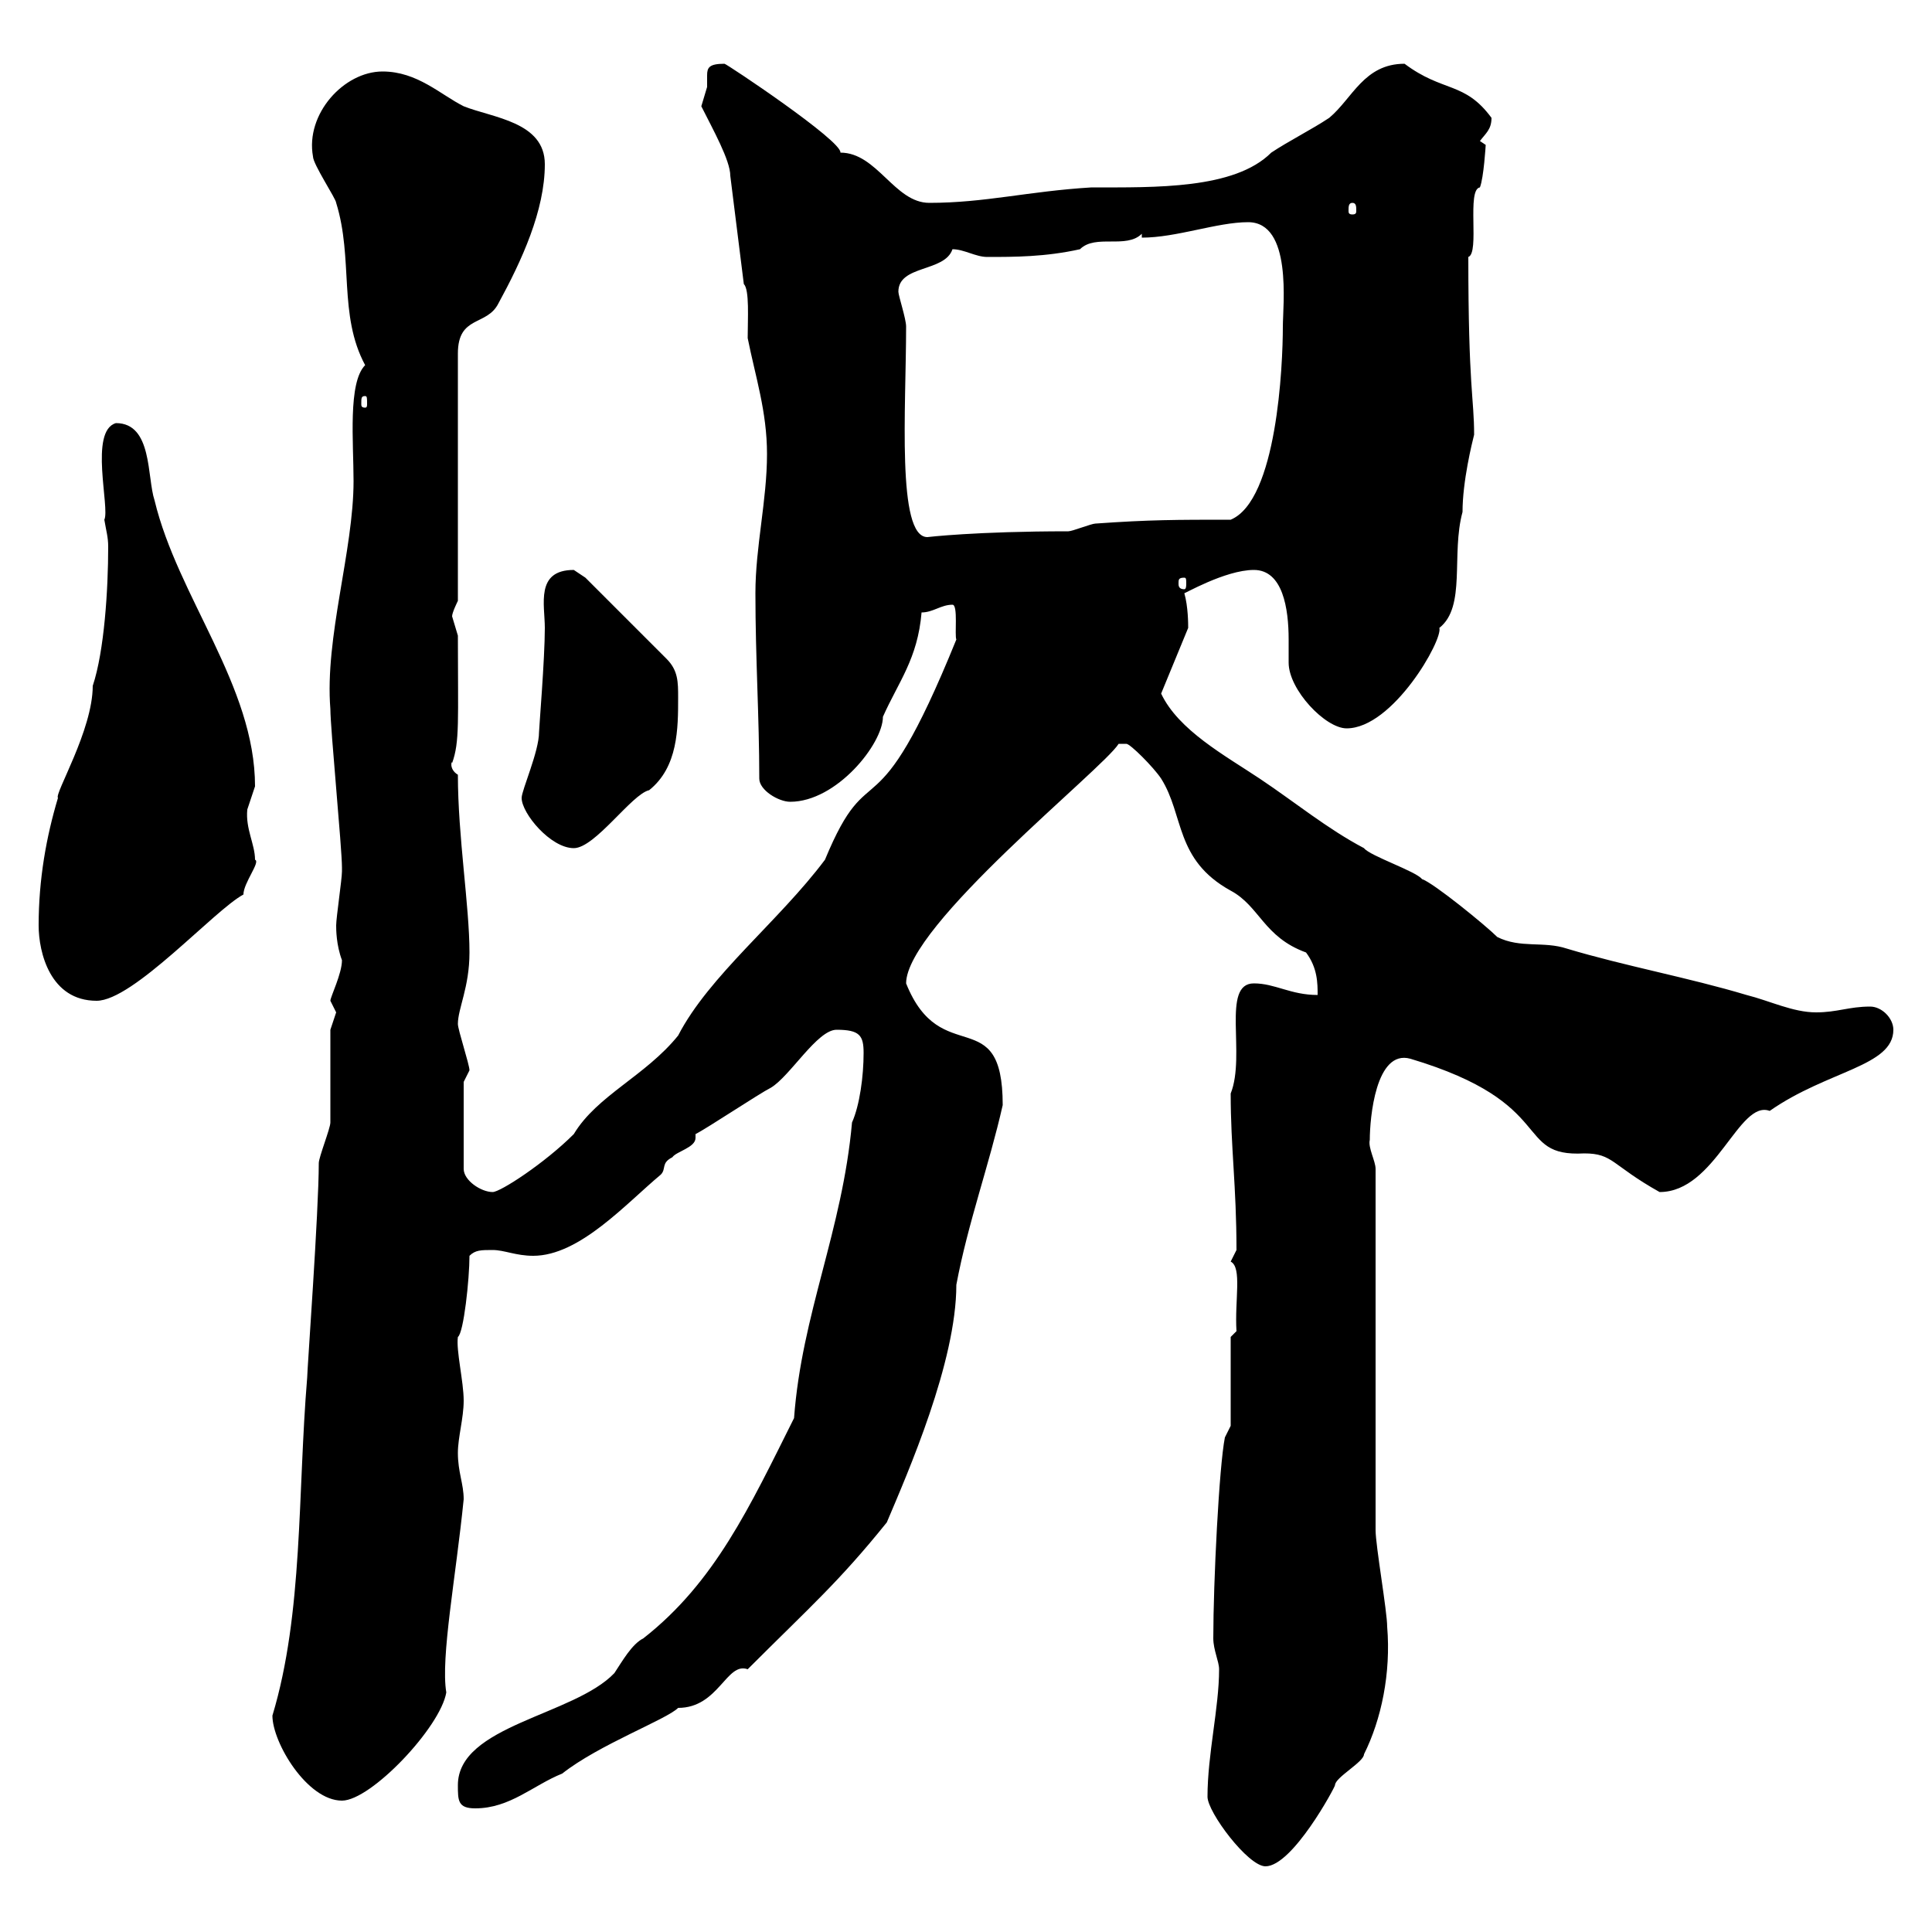 <svg xmlns="http://www.w3.org/2000/svg" xmlns:xlink="http://www.w3.org/1999/xlink" width="300" height="300"><path d="M187.50 279C187.50 281.40 193.80 289.80 196.50 289.80C200.70 289.80 207.30 277.50 207.30 277.20C207.30 276 211.80 273.60 211.80 272.40C214.50 267 216 259.80 215.40 252.60C215.40 250.20 213.60 240 213.60 237.60L213.60 181.50C213.60 180.30 212.40 178.20 212.70 177C212.70 173.70 213.60 162.90 219 164.40C242.10 171.30 234.90 179.70 246 179.10C250.50 179.10 250.20 180.90 257.70 185.10C266.40 185.10 270 170.70 274.80 172.50C283.80 166.20 294 165.60 294 159.90C294 158.10 292.20 156.30 290.40 156.30C287.10 156.30 285.30 157.20 282 157.20C278.40 157.20 274.80 155.40 271.20 154.50C262.20 151.80 252.30 150 243.30 147.30C239.70 146.10 236.10 147.30 232.50 145.50C230.70 143.70 222.60 137.10 220.80 136.50C219.90 135.30 212.70 132.90 211.80 131.70C206.10 128.70 201 124.50 195.60 120.90C190.20 117.30 183 113.40 180.30 107.70L184.50 97.50C184.50 96.90 184.50 94.20 183.90 92.10C183.60 92.40 190.20 88.50 194.70 88.50C199.20 88.50 200.10 94.50 200.10 99.30C200.10 100.80 200.10 102.30 200.10 102.90C200.10 107.10 205.80 113.10 209.10 113.10C216.30 113.10 224.10 99.30 223.50 97.50C227.70 94.20 225.30 86.10 227.10 79.50C227.10 74.70 228.60 68.70 228.90 67.50C228.90 61.80 228 60.30 228 39.90C229.80 39.30 227.70 29.40 229.80 29.10C230.40 27.60 230.70 22.50 230.70 22.50C230.70 22.50 229.80 21.90 229.80 21.90C230.70 20.70 231.60 20.10 231.60 18.30C227.40 12.60 224.10 14.40 218.10 9.90C211.80 9.90 210 15.30 206.40 18.30C203.70 20.10 200.10 21.90 197.40 23.70C191.70 29.40 179.40 29.10 169.50 29.10C159.60 29.70 153 31.50 144.30 31.50C138.90 31.50 136.20 23.70 130.50 23.70C130.80 21.90 112.80 9.90 112.50 9.90C110.10 9.90 109.80 10.50 109.80 11.70C109.80 12.30 109.80 12.90 109.80 13.50C109.80 13.50 108.90 16.50 108.90 16.50C110.70 20.10 113.40 24.90 113.40 27.30L115.50 44.10C116.40 45 116.10 49.50 116.10 52.50C117.30 58.50 119.10 63.90 119.10 70.50C119.10 77.70 117.30 84.90 117.30 92.10C117.30 102.30 117.90 111.30 117.90 120.90C117.90 122.70 120.90 124.50 122.70 124.50C129.90 124.50 137.10 115.50 137.10 111.30C139.50 105.90 142.50 102.30 143.10 95.10C144.90 95.10 146.10 93.90 147.90 93.90C148.80 93.90 148.20 98.70 148.50 99.30C135.60 131.10 135.30 116.10 128.10 133.50C120.90 143.10 110.10 151.50 105.30 160.80C100.20 167.10 92.70 170.10 89.10 176.10C84.60 180.60 77.70 185.10 76.50 185.10C74.70 185.10 72 183.30 72 181.50L72 168C72 168 72.90 166.20 72.90 166.20C72.90 165.30 71.10 159.90 71.10 159C71.10 156.60 72.90 153.30 72.90 147.90C72.90 140.70 71.10 129.90 71.10 120.30C69.60 119.40 70.20 117.90 70.20 118.50C71.40 115.20 71.10 111.90 71.10 98.70C71.10 98.70 70.20 95.70 70.20 95.70C70.20 95.10 71.10 93.30 71.10 93.30L71.10 54.90C71.10 48.90 75.60 50.70 77.40 47.10C81 40.50 84.60 32.70 84.60 25.50C84.60 18.90 76.50 18.30 72 16.50C68.40 14.70 64.80 11.10 59.40 11.10C53.40 11.10 47.40 17.70 48.60 24.30C48.60 25.50 52.20 30.90 52.20 31.50C54.90 40.20 52.50 48.90 56.70 56.70C54 59.40 54.90 68.70 54.90 74.70C54.90 85.50 50.40 99 51.30 110.10C51.30 113.10 53.10 131.70 53.10 134.70C53.10 134.70 53.10 134.70 53.10 135.30C53.10 136.50 52.20 142.50 52.20 143.70C52.20 144.30 52.20 146.70 53.10 149.10C53.10 151.20 51.30 154.80 51.30 155.40C51.30 155.40 52.20 157.20 52.20 157.20C52.20 157.20 51.30 159.90 51.30 159.90C51.30 161.70 51.30 172.50 51.30 174.30C51.30 175.20 49.50 179.70 49.50 180.60C49.50 188.10 47.70 212.70 47.70 213.90C46.20 231.90 47.10 250.50 42.30 266.40C42.30 270.60 47.70 279.60 53.10 279.60C57.60 279.60 68.40 268.20 69.30 262.80C68.40 257.40 70.80 244.80 72 232.80C72 230.40 71.10 228.60 71.10 225.60C71.10 223.20 72 220.20 72 217.50C72 214.50 70.80 209.70 71.10 207.60C72 207 72.90 198.60 72.90 195C73.80 194.10 74.70 194.10 76.50 194.10C78.30 194.10 80.10 195 82.80 195C90 195 97.20 186.90 102.60 182.40C103.50 181.50 102.60 180.60 104.40 179.70C105 178.80 108 178.20 108 176.70C108 176.40 108 176.40 108 176.10C109.80 175.20 117.90 169.80 119.70 168.90C122.70 167.10 126.90 159.90 129.90 159.90C133.50 159.90 134.10 160.80 134.10 163.50C134.10 167.10 133.50 171.60 132.30 174.30C130.80 191.10 124.50 204 123.30 220.20C116.40 234 111 245.70 99.90 254.40C98.10 255.30 96.60 258 95.40 259.80C89.10 266.40 71.10 267.90 71.10 277.20C71.10 279.60 71.10 280.80 73.80 280.80C79.20 280.80 82.80 277.20 87.30 275.40C93 270.90 103.50 267 105.30 265.20C111.60 265.20 112.80 258 116.10 259.20C126 249.30 130.20 245.70 137.70 236.40C141 228.60 148.50 211.50 148.50 199.50C150.30 189.90 153.60 180.90 155.70 171.60C155.70 155.40 146.10 166.20 140.70 152.70C140.70 143.70 171.30 119.40 173.70 115.50L174.90 115.50C175.50 115.50 179.10 119.10 180.30 120.90C183.90 126.60 182.40 133.50 191.10 138.30C195.60 140.70 196.20 145.50 202.80 147.90C204.60 150.30 204.60 152.70 204.60 154.50C200.40 154.50 198 152.70 194.70 152.70C189.60 152.70 193.50 163.80 191.10 169.80C191.10 178.20 192 184.20 192 194.10C192 194.10 191.10 195.90 191.10 195.90C192.90 196.80 191.70 201.90 192 206.70L191.10 207.60L191.10 221.40L190.20 223.20C189.30 227.70 188.40 245.70 188.40 254.40C188.40 256.20 189.30 258 189.30 259.20C189.30 265.20 187.50 272.40 187.50 279ZM6 143.70C6 147.90 7.80 155.40 15 155.40C20.70 155.40 33.30 141.30 37.80 138.90C37.80 137.10 40.50 133.80 39.60 133.50C39.60 131.10 38.10 128.70 38.40 125.70C38.40 125.70 39.60 122.10 39.60 122.10C39.60 106.50 27.60 92.70 24 77.70C22.80 74.10 23.70 65.70 18 65.70C13.80 66.90 17.10 78.90 16.20 80.70C16.50 82.50 16.80 83.40 16.80 84.90C16.80 91.50 16.20 101.10 14.40 106.50C14.40 113.40 8.40 123.30 9 123.90C7.20 129.90 6 136.50 6 143.70ZM81 123.90C81 126.30 85.50 131.70 89.10 131.70C92.40 131.70 98.10 123.30 100.80 122.70C105.30 119.10 105.30 113.10 105.30 108.30C105.30 105.90 105.30 104.10 103.50 102.30L90.90 89.70C90.90 89.70 89.10 88.50 89.10 88.50C83.10 88.50 84.60 93.90 84.60 97.50C84.60 102.30 83.70 113.10 83.70 113.70C83.70 116.70 81 122.70 81 123.90ZM183.90 89.70C184.20 89.70 184.20 90 184.20 90.60C184.20 90.90 184.20 91.50 183.90 91.50C183 91.50 183 90.90 183 90.60C183 90 183 89.70 183.90 89.70ZM139.50 45.30C139.50 41.10 146.70 42.30 147.90 38.70C149.70 38.70 151.50 39.90 153.30 39.90C157.50 39.90 162.30 39.90 167.70 38.70C170.10 36.30 174.90 38.70 177.30 36.30L177.30 36.90C182.70 36.90 189 34.50 193.80 34.50C200.70 34.50 199.20 47.40 199.20 50.70C199.20 56.70 198.30 77.70 191.10 80.70C182.70 80.70 178.50 80.70 170.10 81.30C169.50 81.30 166.50 82.50 165.90 82.50C151.50 82.50 144 83.40 144 83.40C139.20 83.40 140.70 63.30 140.70 50.70C140.70 49.50 139.50 45.90 139.50 45.30ZM56.70 61.50C57 61.50 57 61.80 57 62.70C57 63 57 63.30 56.70 63.30C56.10 63.30 56.10 63 56.10 62.70C56.10 61.80 56.10 61.50 56.70 61.50ZM210 31.50C210.60 31.50 210.60 32.10 210.60 32.70C210.60 33 210.60 33.30 210 33.30C209.40 33.30 209.40 33 209.40 32.70C209.40 32.10 209.40 31.50 210 31.50Z"/></svg>